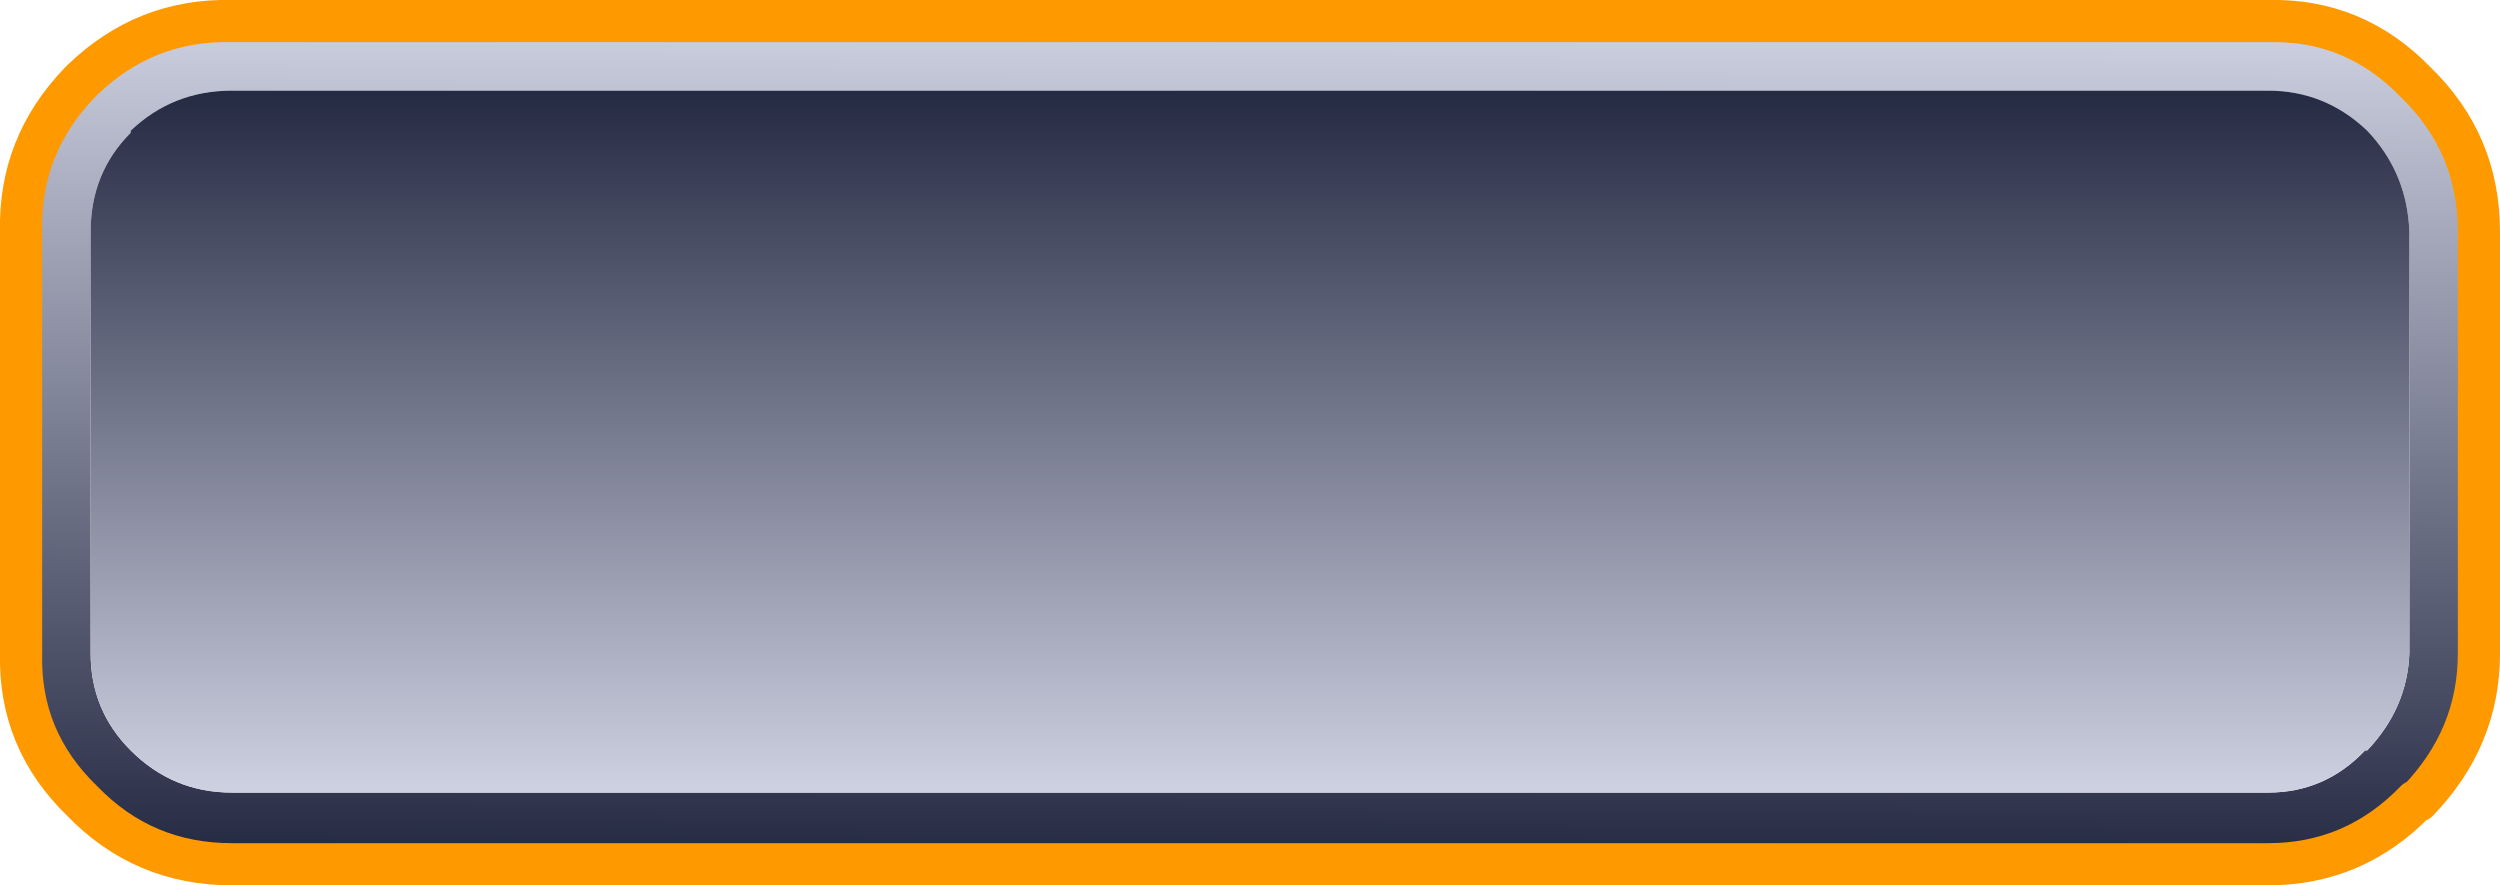 <?xml version="1.0" encoding="UTF-8" standalone="no"?>
<svg xmlns:xlink="http://www.w3.org/1999/xlink" height="21.0px" width="59.3px" xmlns="http://www.w3.org/2000/svg">
  <g transform="matrix(1.0, 0.0, 0.0, 1.0, 29.65, 10.5)">
    <path d="M27.65 -8.55 Q29.15 -7.1 29.15 -5.0 L29.15 5.0 Q29.15 7.0 27.7 8.5 L27.65 8.5 Q26.2 10.0 24.15 10.0 L-24.15 10.0 Q-26.25 10.0 -27.7 8.5 -29.2 7.05 -29.15 5.0 L-29.15 -5.0 Q-29.2 -7.05 -27.75 -8.55 L-27.7 -8.6 Q-26.2 -10.05 -24.15 -10.0 L24.15 -10.0 Q26.2 -10.05 27.65 -8.55 M26.5 -7.4 Q25.5 -8.35 24.15 -8.35 L-24.15 -8.35 Q-25.55 -8.35 -26.55 -7.4 L-26.55 -7.35 Q-27.5 -6.4 -27.5 -5.0 L-27.5 5.0 Q-27.5 6.35 -26.55 7.3 -25.55 8.3 -24.15 8.3 L24.15 8.3 Q25.5 8.3 26.45 7.3 L26.5 7.3 Q27.45 6.3 27.5 5.0 L27.5 -5.0 Q27.45 -6.4 26.5 -7.4" fill="url(#gradient0)" fill-rule="evenodd" stroke="none"/>
    <path d="M26.5 -7.4 Q27.45 -6.4 27.5 -5.0 L27.5 5.0 Q27.45 6.3 26.5 7.3 L26.45 7.3 Q25.5 8.3 24.15 8.3 L-24.15 8.3 Q-25.55 8.3 -26.55 7.3 -27.5 6.35 -27.5 5.0 L-27.5 -5.0 Q-27.5 -6.4 -26.55 -7.35 L-26.55 -7.4 Q-25.55 -8.35 -24.15 -8.35 L24.15 -8.35 Q25.5 -8.35 26.5 -7.4" fill="url(#gradient1)" fill-rule="evenodd" stroke="none"/>
    <path d="M27.65 -8.55 Q26.2 -10.05 24.15 -10.0 L-24.15 -10.0 Q-26.2 -10.05 -27.7 -8.6 L-27.75 -8.55 Q-29.2 -7.05 -29.15 -5.0 L-29.15 5.0 Q-29.2 7.05 -27.7 8.5 -26.25 10.0 -24.15 10.0 L24.15 10.0 Q26.2 10.0 27.65 8.5 L27.7 8.5 Q29.15 7.0 29.15 5.0 L29.15 -5.0 Q29.15 -7.1 27.65 -8.55 Z" fill="none" stroke="#ff9900" stroke-linecap="round" stroke-linejoin="round" stroke-width="1.0"/>
  </g>
  <defs>
    <linearGradient gradientTransform="matrix(0.0, 0.012, -0.036, -2.0E-4, 0.0, -0.05)" gradientUnits="userSpaceOnUse" id="gradient0" spreadMethod="pad" x1="-819.2" x2="819.2">
      <stop offset="0.0" stop-color="#cdd0e0"/>
      <stop offset="1.0" stop-color="#262b44"/>
    </linearGradient>
    <linearGradient gradientTransform="matrix(0.0, 0.01, -0.034, 0.0, 0.0, -0.05)" gradientUnits="userSpaceOnUse" id="gradient1" spreadMethod="pad" x1="-819.2" x2="819.2">
      <stop offset="0.0" stop-color="#262b44"/>
      <stop offset="1.0" stop-color="#cdd0e0"/>
    </linearGradient>
  </defs>
</svg>
